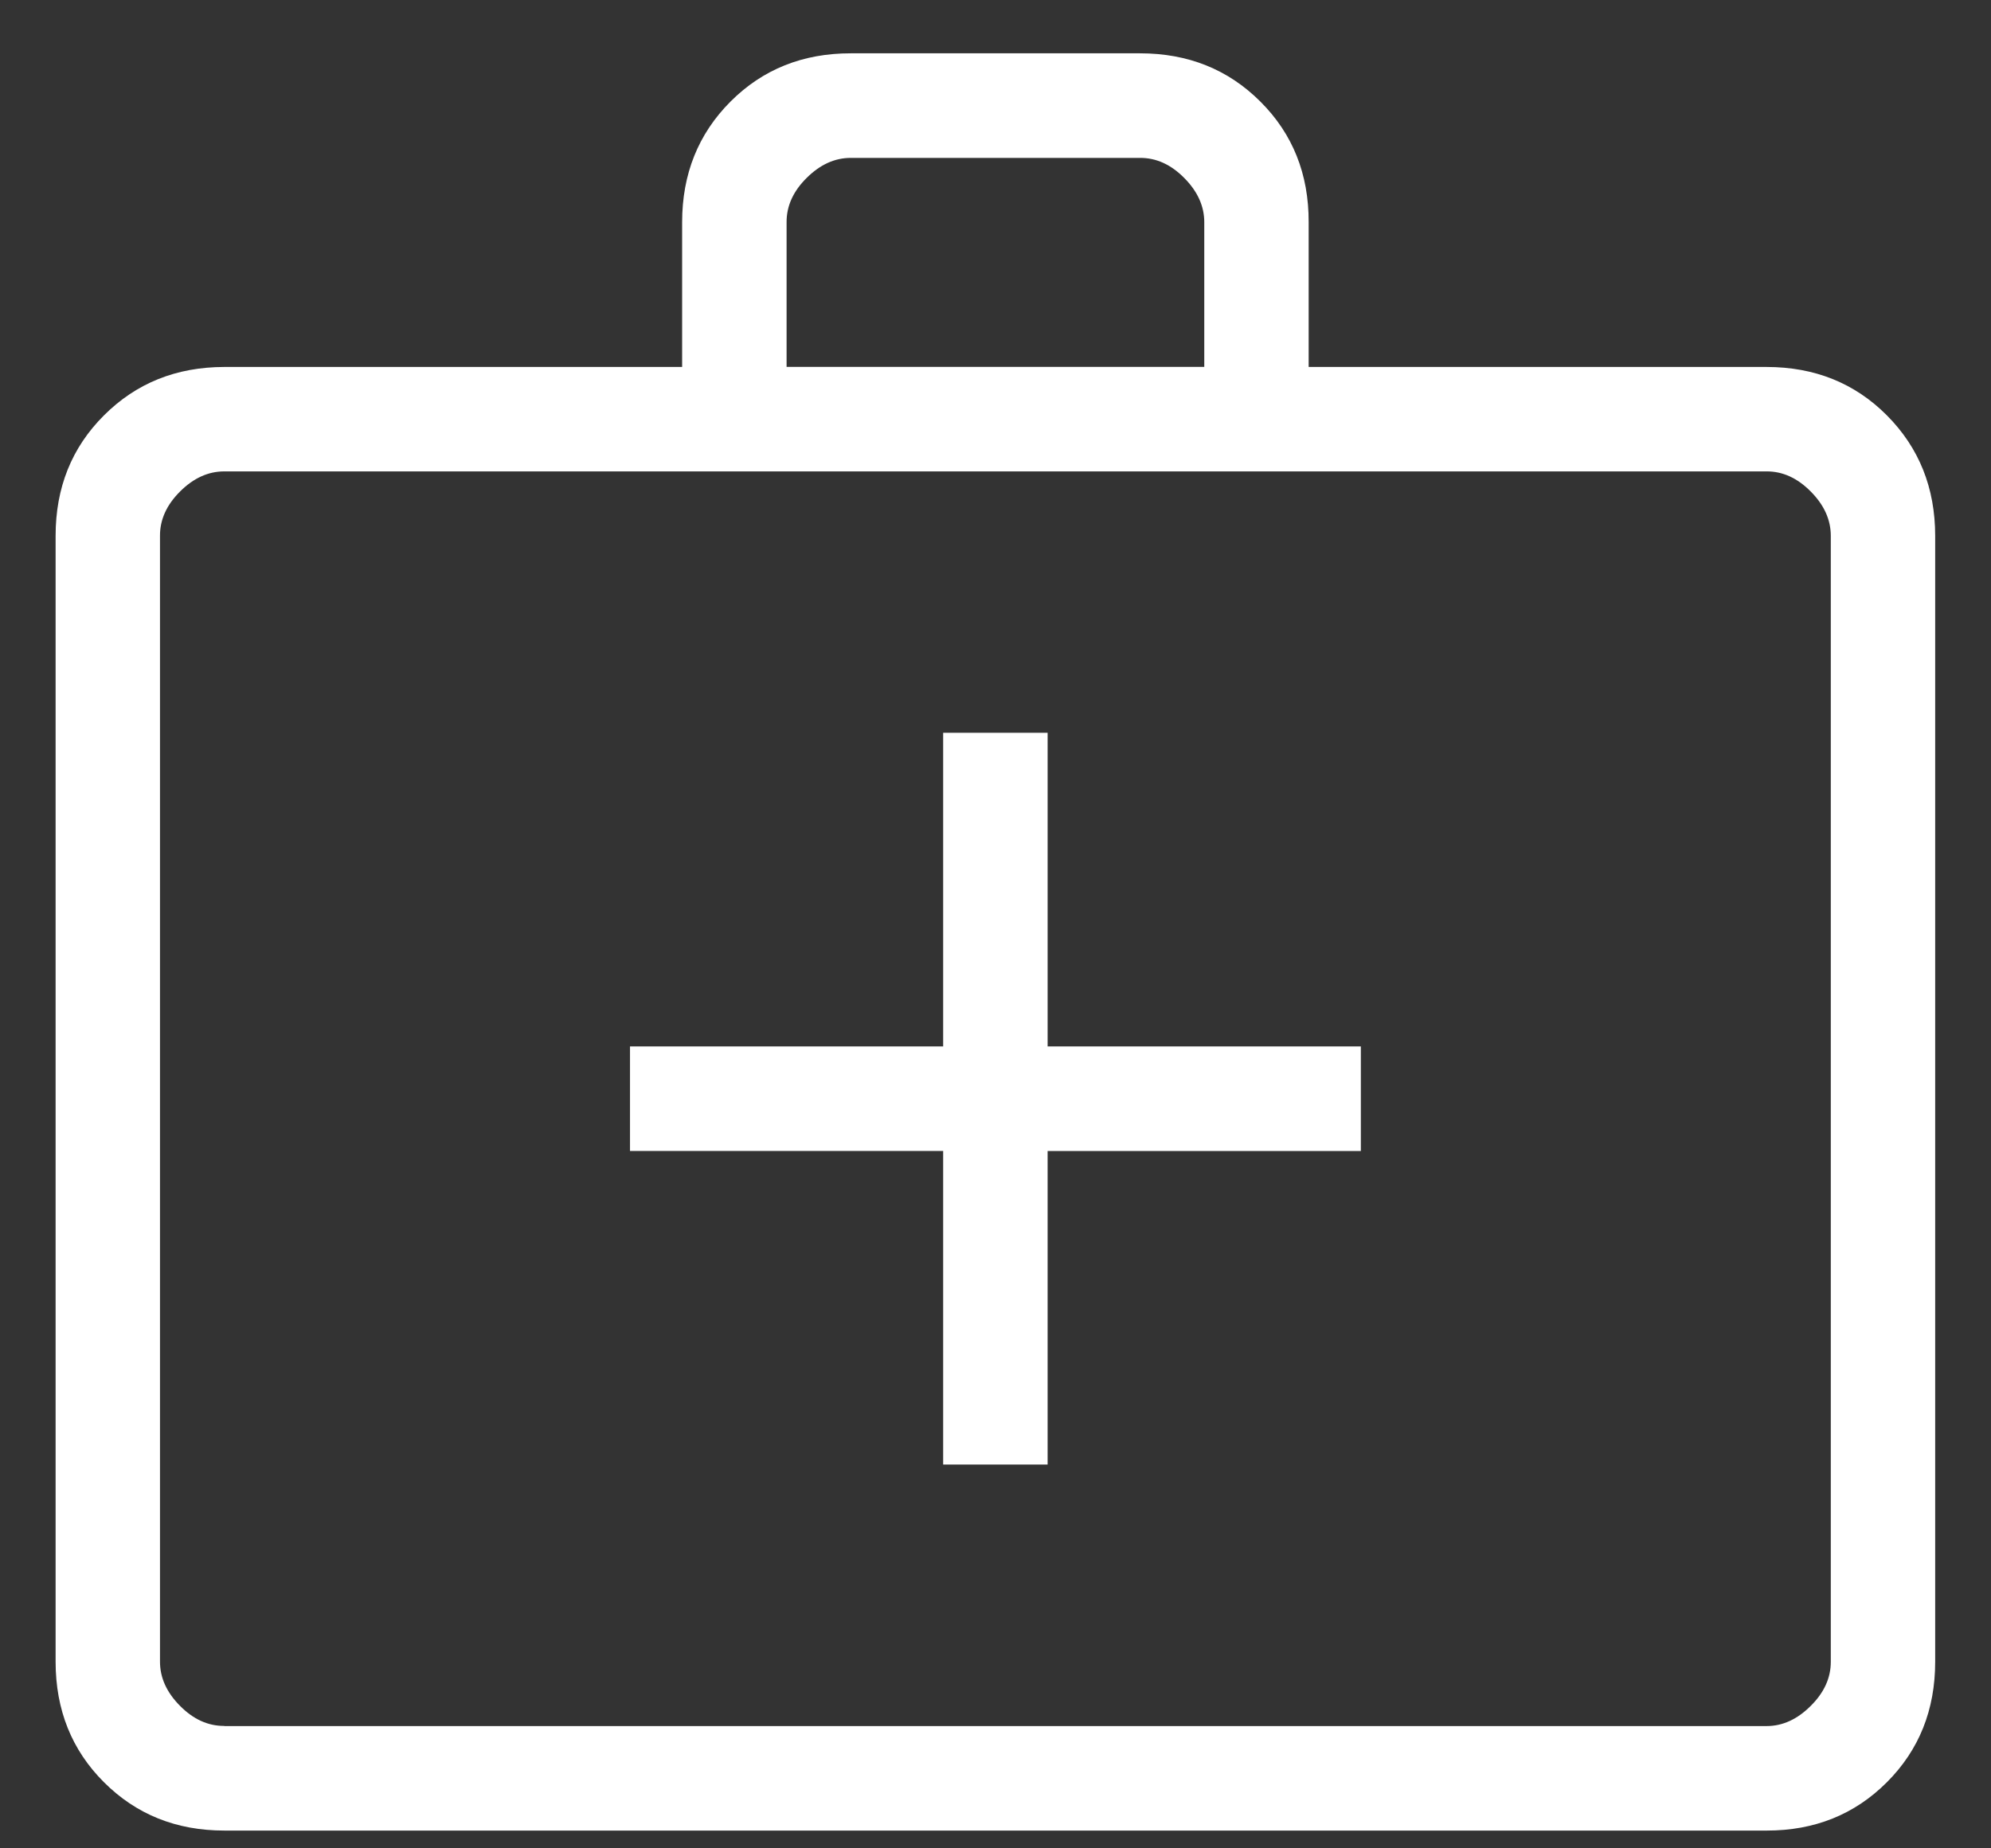 <svg width="28" height="26" fill="none" xmlns="http://www.w3.org/2000/svg"><rect width="100%" height="100%" fill="#333333" stroke="none"/><path d="M3.155 25.75c-.676 0-1.24-.227-1.693-.68-.453-.452-.68-1.018-.68-1.695V7.537c0-.677.226-1.241.68-1.694.453-.453 1.017-.68 1.692-.681h6.439V3.125c0-.676.227-1.242.68-1.696.453-.454 1.018-.68 1.693-.679h4.066c.676 0 1.24.226 1.694.68.453.452.68 1.018.678 1.695v2.037h6.44c.675 0 1.24.227 1.691.68.453.455.68 1.02.68 1.696v15.837c0 .677-.226 1.242-.68 1.696-.453.453-1.017.68-1.691.679H3.155zm0-1.47h21.689c.225 0 .432-.095.62-.283.19-.188.284-.396.283-.623V7.537c0-.226-.094-.434-.282-.623-.188-.19-.395-.284-.621-.283H3.154c-.226 0-.433.094-.622.283-.189.188-.283.396-.282.623v15.837c0 .226.094.433.282.622.188.19.395.283.622.282m7.908-19.117h5.874V3.125c0-.225-.094-.433-.282-.622-.188-.19-.395-.283-.622-.282h-4.067c-.226 0-.432.094-.621.282-.19.188-.283.396-.282.622v2.037zm2.202 11.03v4.41h1.469v-4.41h4.405V14.72h-4.405v-4.412h-1.469v4.412H8.86v1.47h4.405z" fill="#fff"/></svg>